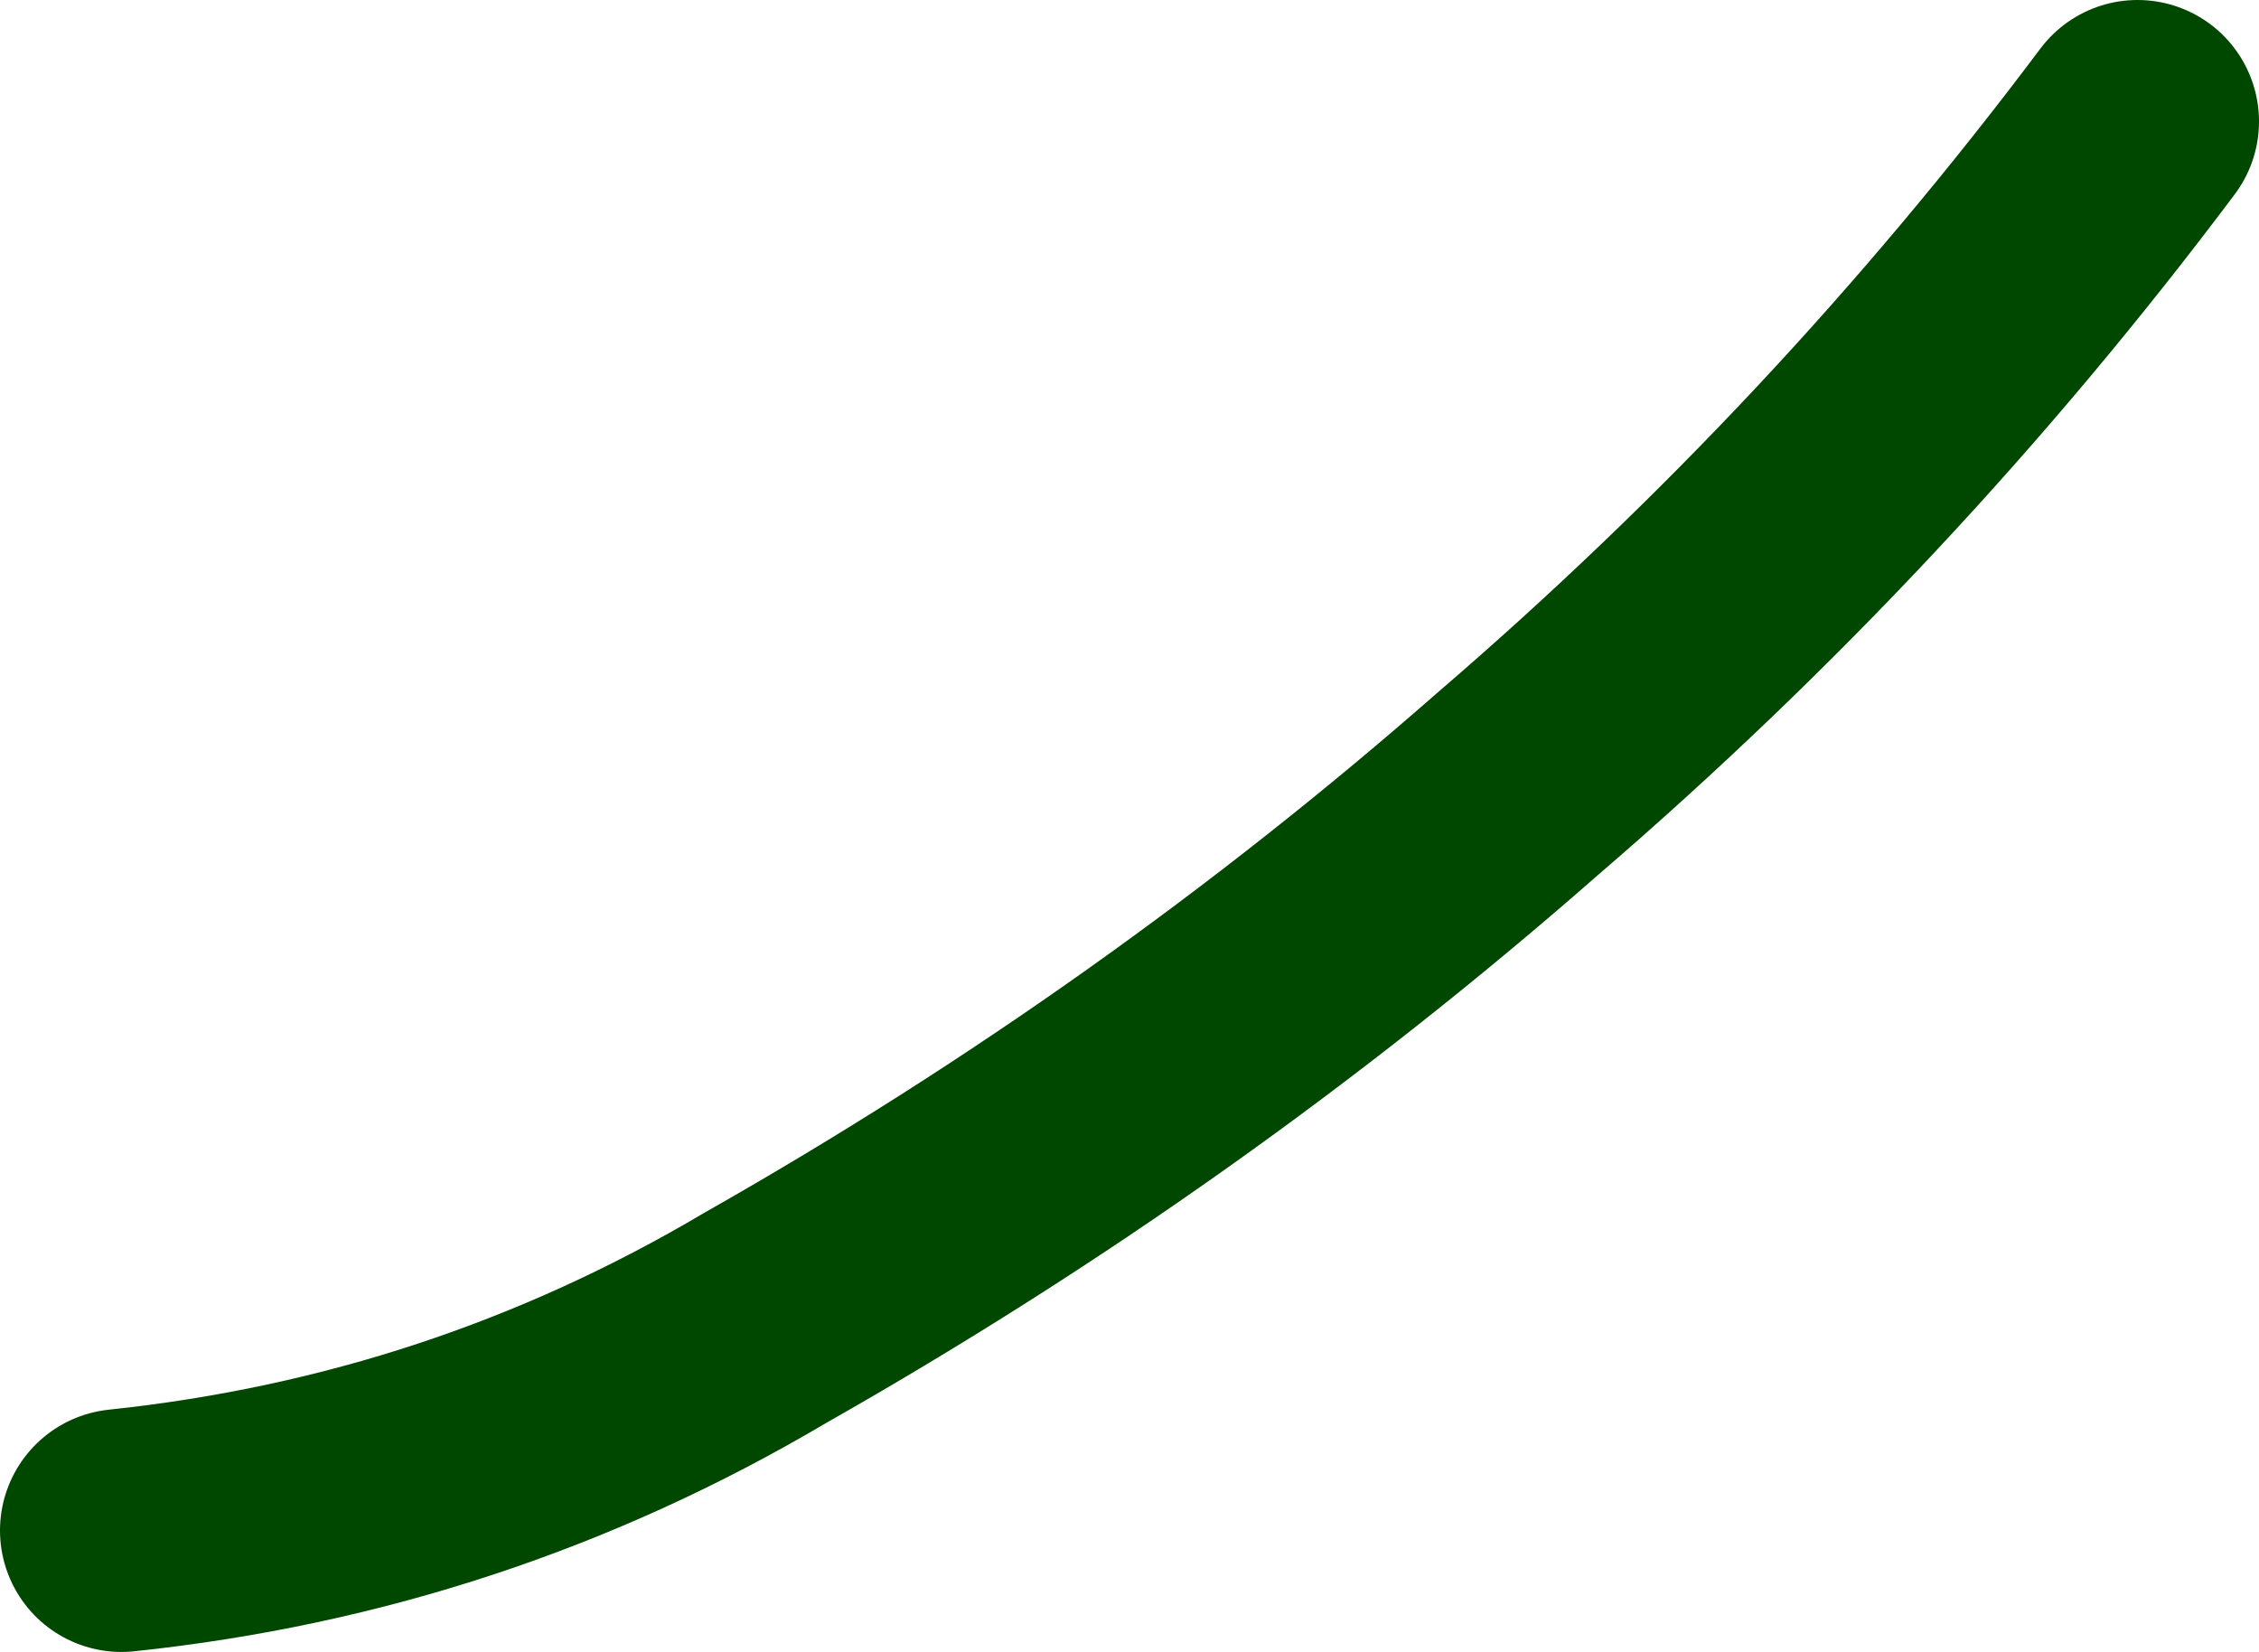 <?xml version="1.0" encoding="UTF-8" standalone="no"?>
<svg xmlns:xlink="http://www.w3.org/1999/xlink" height="13.6px" width="18.6px" xmlns="http://www.w3.org/2000/svg">
  <g transform="matrix(1.0, 0.0, 0.0, 1.0, 57.2, 21.8)">
    <path d="M-39.6 -20.8 Q-41.85 -17.8 -44.7 -15.35 -47.55 -12.85 -50.9 -10.95 -53.35 -9.5 -56.2 -9.2" fill="none" stroke="#004700" stroke-linecap="round" stroke-linejoin="round" stroke-width="2.0"/>
  </g>
</svg>
